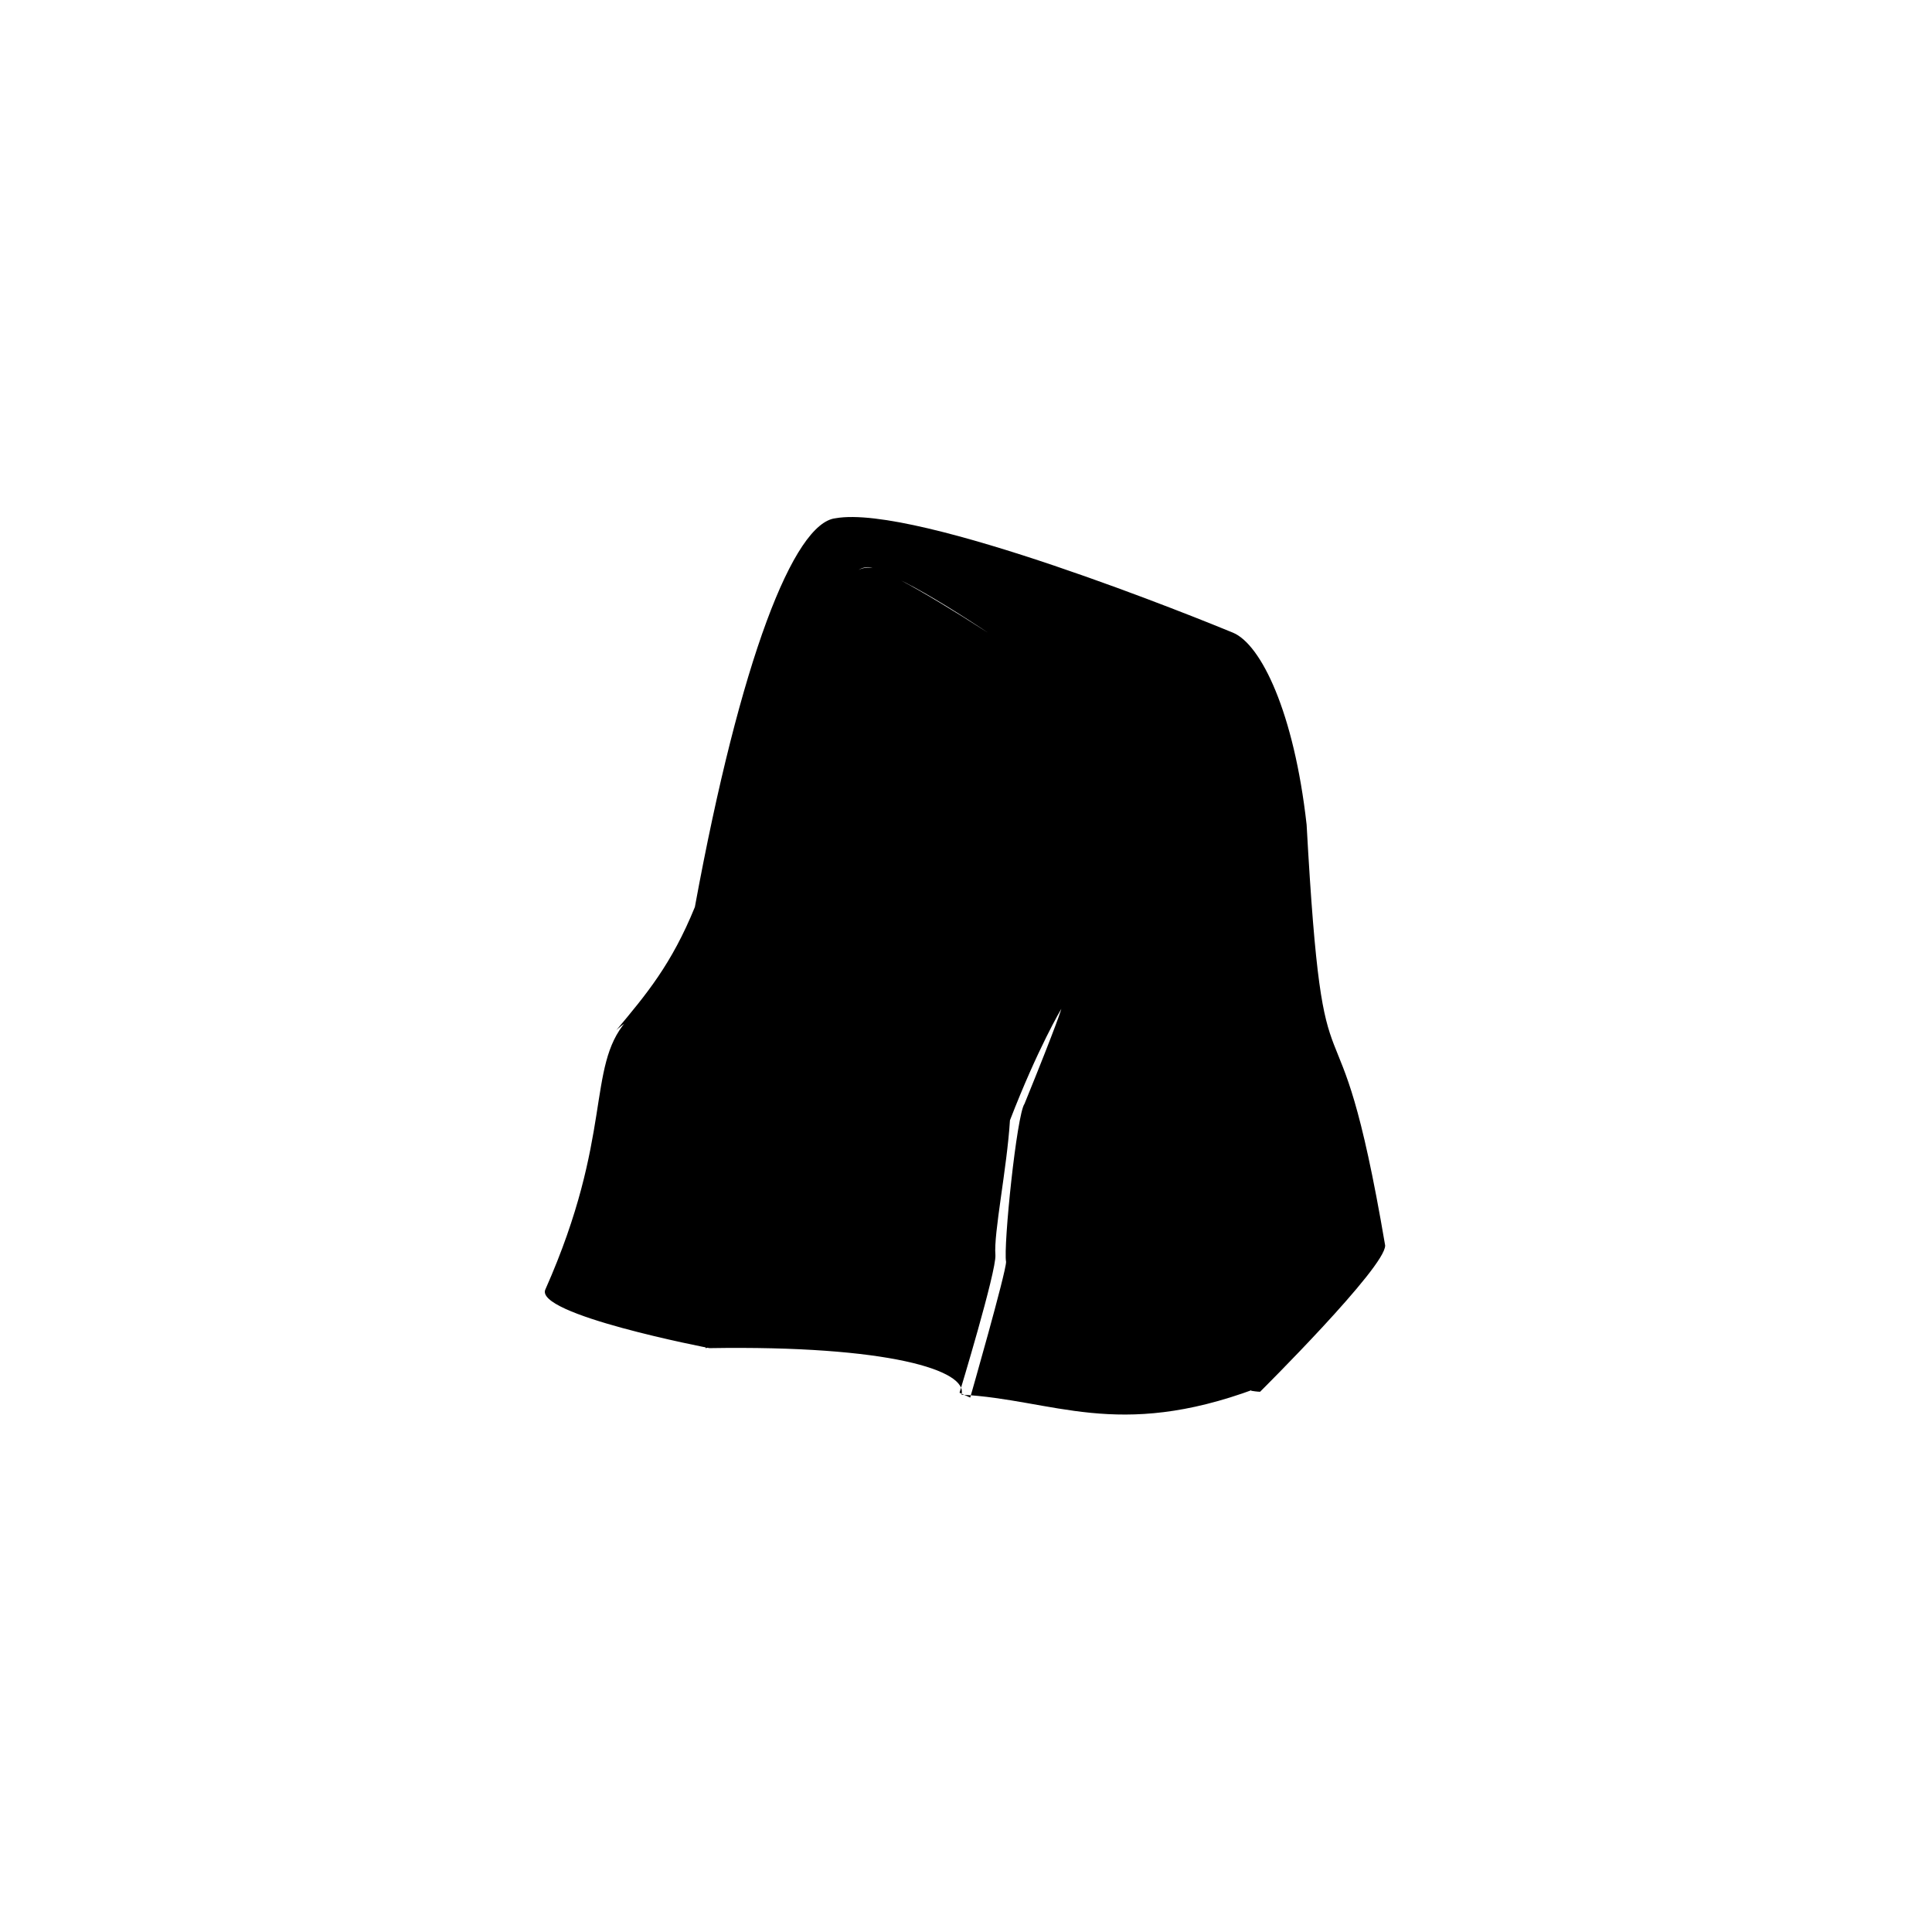 <svg xmlns="http://www.w3.org/2000/svg" width="500" height="500" viewBox="0 0 500 500"><g transform="translate(141.003,133.803)translate(108.746,116.151)rotate(0)translate(-108.746,-116.151) scale(2.509,2.509)" opacity="1"><defs class="defs"/><path transform="translate(-6.724,-3.171)" d="M85.3,34.9c-1.3,-11.6 -4.7,-18.6 -7.6,-19.8c-2.9,-1.2 -32.6,-13.3 -41,-11.8c-4.3,0.5 -9.8,14.5 -14.5,40.1c-2.4,5.9 -5,9 -8.1,12.7c0.5,-0.5 1.7,-1.3 2.4,-1.8c3.5,-2.6 8.2,-12.4 12.7,-25.1c4.3,-11.9 8.5,-23 11.8,-20.5c5.9,1.6 29.1,18.4 32.2,22.8c3.5,16.6 -0.6,44.1 6.4,61.8c0.6,0.1 0.9,0.1 0.9,0.1c0,0 13,-12.9 12.9,-15.1c-5.1,-30 -6.3,-10.8 -8.1,-43.4zM41,8.6c-3.9,-1.8 -7.4,8.1 -11.6,20c-4.6,12.7 -9.2,22.5 -12.7,25.1c-0.7,0.5 -1.2,1 -1.6,1.5c-4.1,4.8 -1.3,11.8 -8.3,27.6c-1.4,2.6 16.9,6.1 16.9,6.1c18.5,-0.3 26.7,2.3 26,4.8c9.5,0.5 16,4.7 30.3,-0.6c0,-0.1 -0.1,-0.2 -0.1,-0.4c-6.9,-17.8 -2.9,-45.2 -6.4,-61.8c-3.2,-4.4 -28.1,-21 -32.5,-22.3zM49.5,93.5c0,0 3.8,-12.5 3.7,-14.2c-0.2,-2.2 1.2,-9 1.5,-13.9c2.9,-7.5 5.3,-11.5 5.3,-11.5c0,0 -0.3,1.2 -3.8,9.8c-0.8,1.1 -2.2,14.7 -1.9,16.3c0,1.1 -3.7,14 -3.7,14zM23.8,88.8c0,0 0.6,-5.3 1.1,-6.2c0.6,-0.9 1.6,-4.3 1.9,-5.7c0.3,-1.4 0,-5.4 0,-5.4c0,0 -0.3,1.9 -0.3,5.5c-0.4,1.5 -1.8,4.5 -2.4,6c-0.7,1.5 -0.8,5.9 -0.8,5.9z" fill="#000000" class="fill c1"/></g></svg>